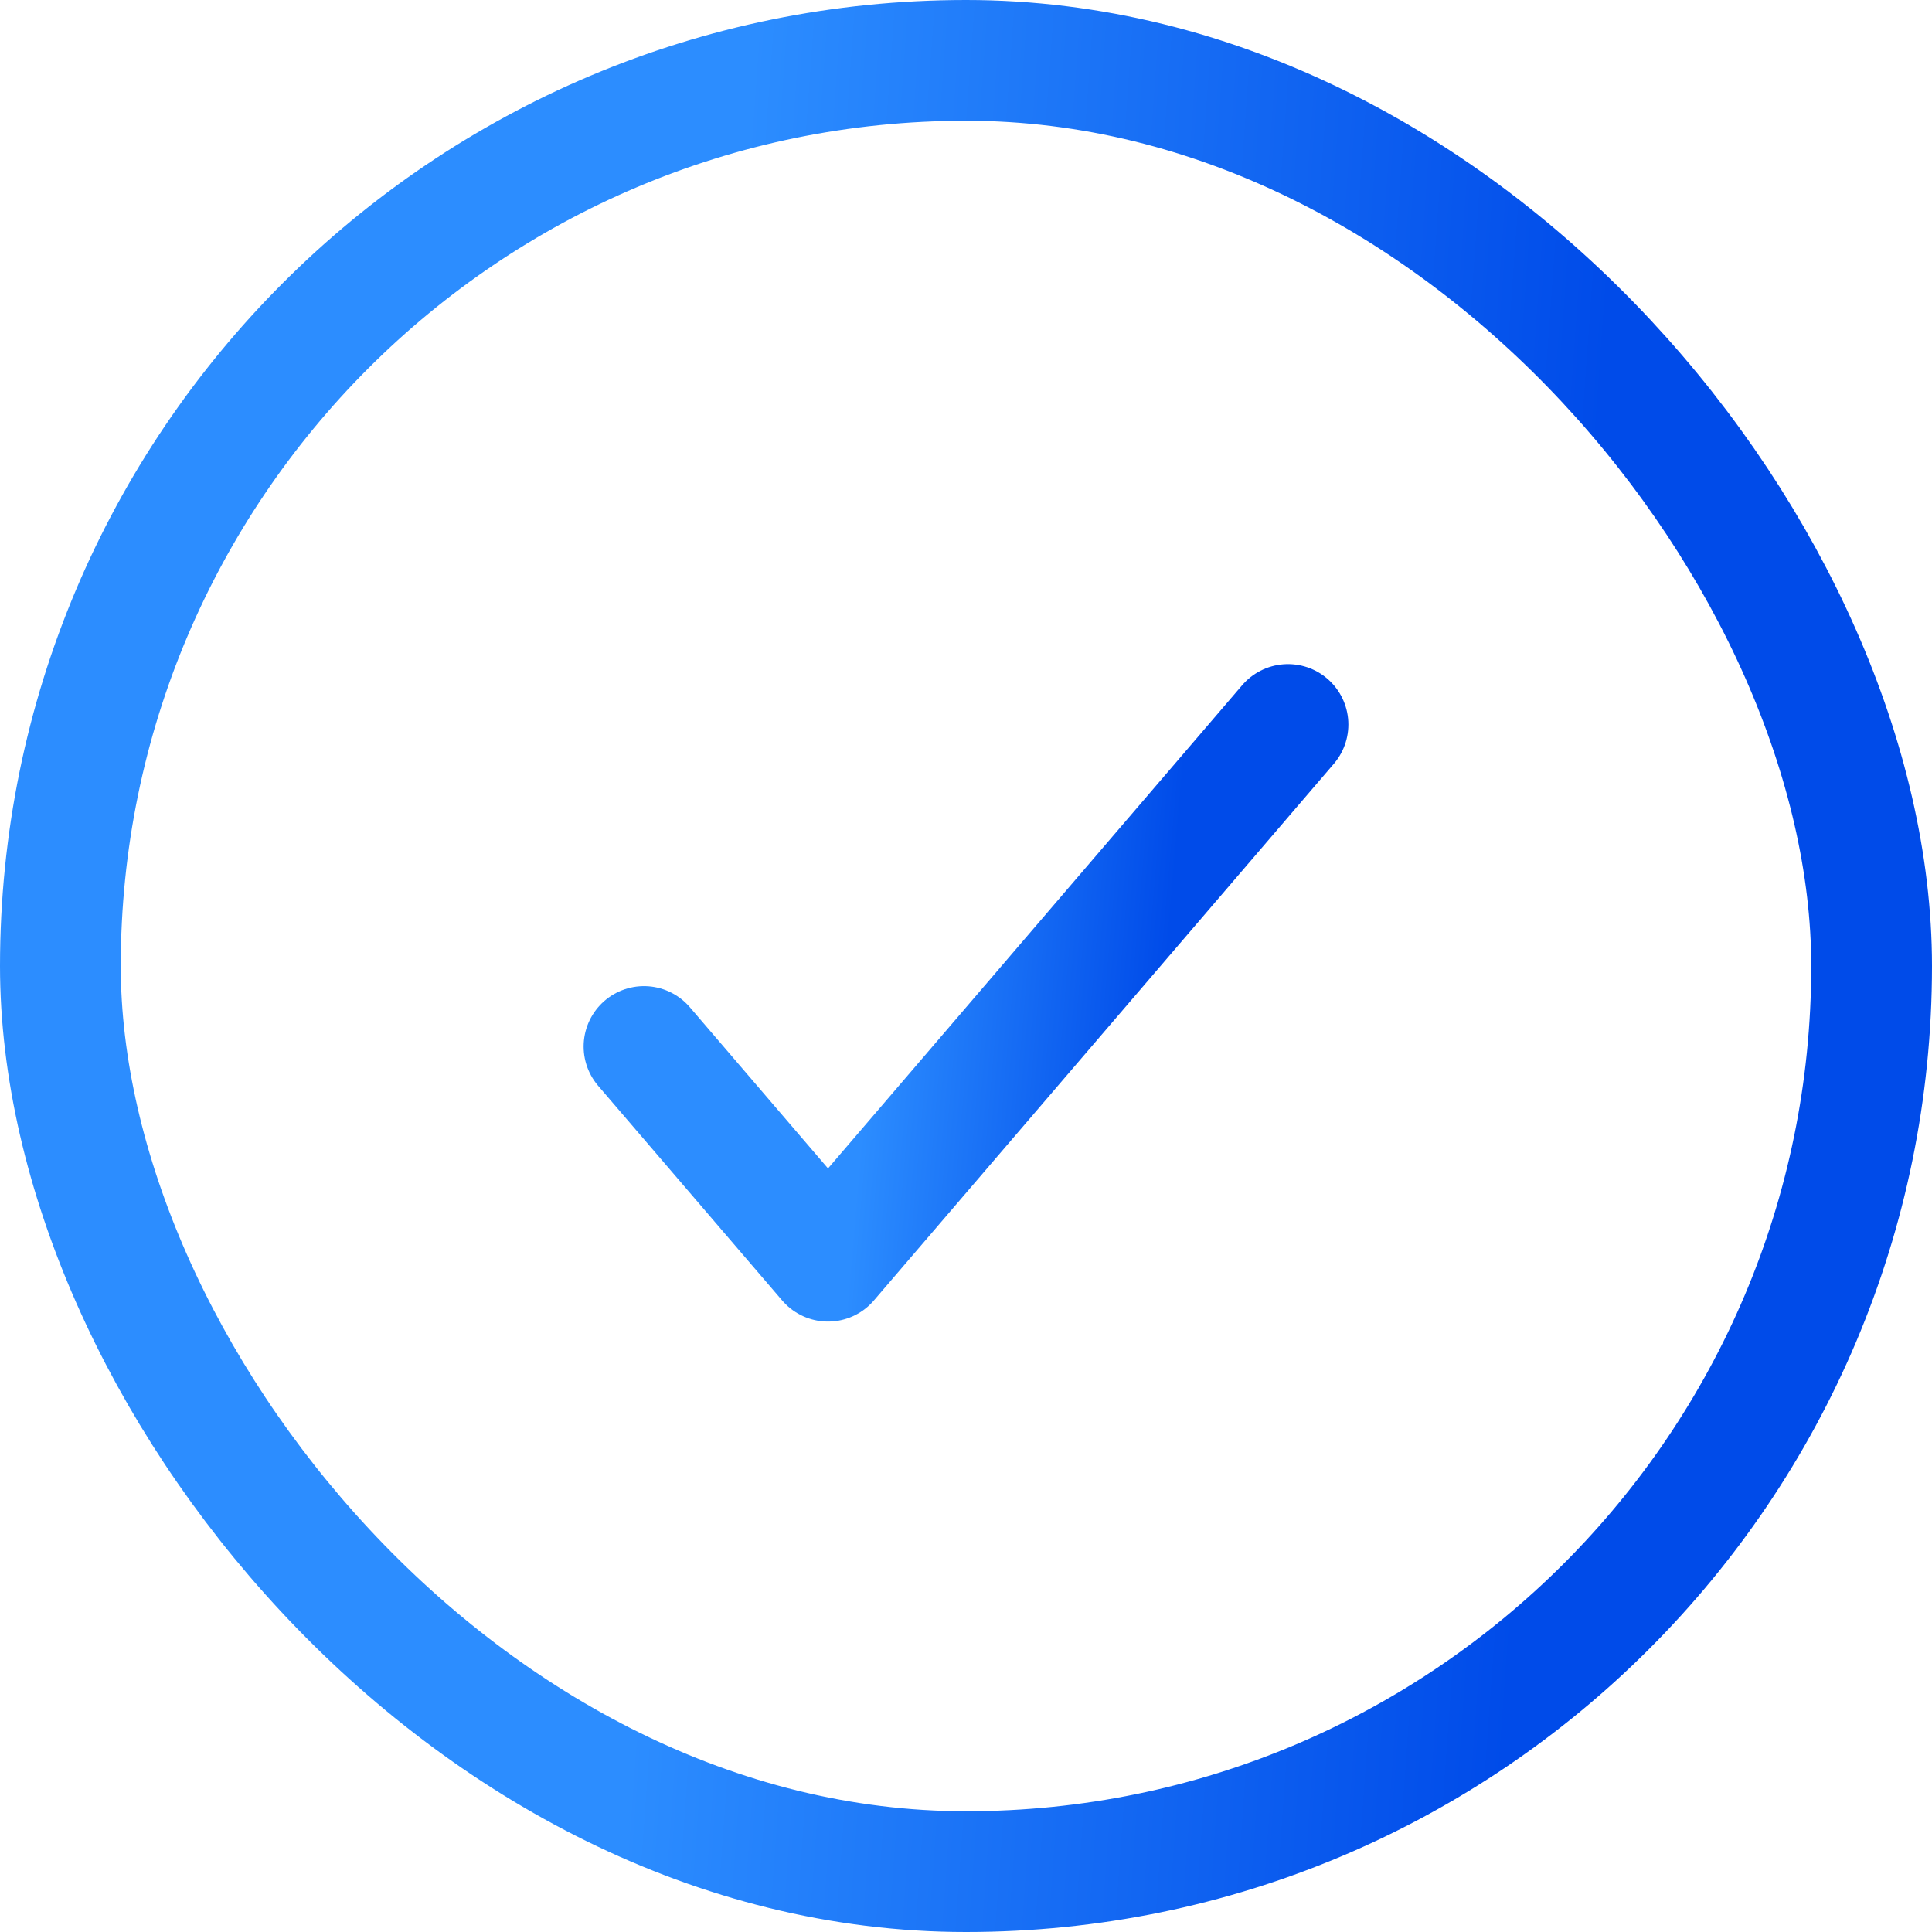 <svg width="24" height="24" viewBox="0 0 24 24" fill="none" xmlns="http://www.w3.org/2000/svg">
<path d="M16 9L10.286 15.667L8 13" stroke="url(#paint0_linear_112_3080)" stroke-width="1.5" stroke-linecap="round" stroke-linejoin="round"/>
<rect x="0.75" y="0.75" width="22.5" height="22.5" rx="11.25" stroke="url(#paint1_linear_112_3080)" stroke-width="1.5"/>
<defs>
<linearGradient id="paint0_linear_112_3080" x1="10.904" y1="11.6" x2="14.507" y2="11.912" gradientUnits="userSpaceOnUse">
<stop stop-color="#2C8DFF"/>
<stop offset="1" stop-color="#004BE9"/>
</linearGradient>
<linearGradient id="paint1_linear_112_3080" x1="8.713" y1="9.36" x2="19.547" y2="10.141" gradientUnits="userSpaceOnUse">
<stop stop-color="#2C8DFF"/>
<stop offset="1" stop-color="#004BE9"/>
</linearGradient>
</defs>
</svg>
